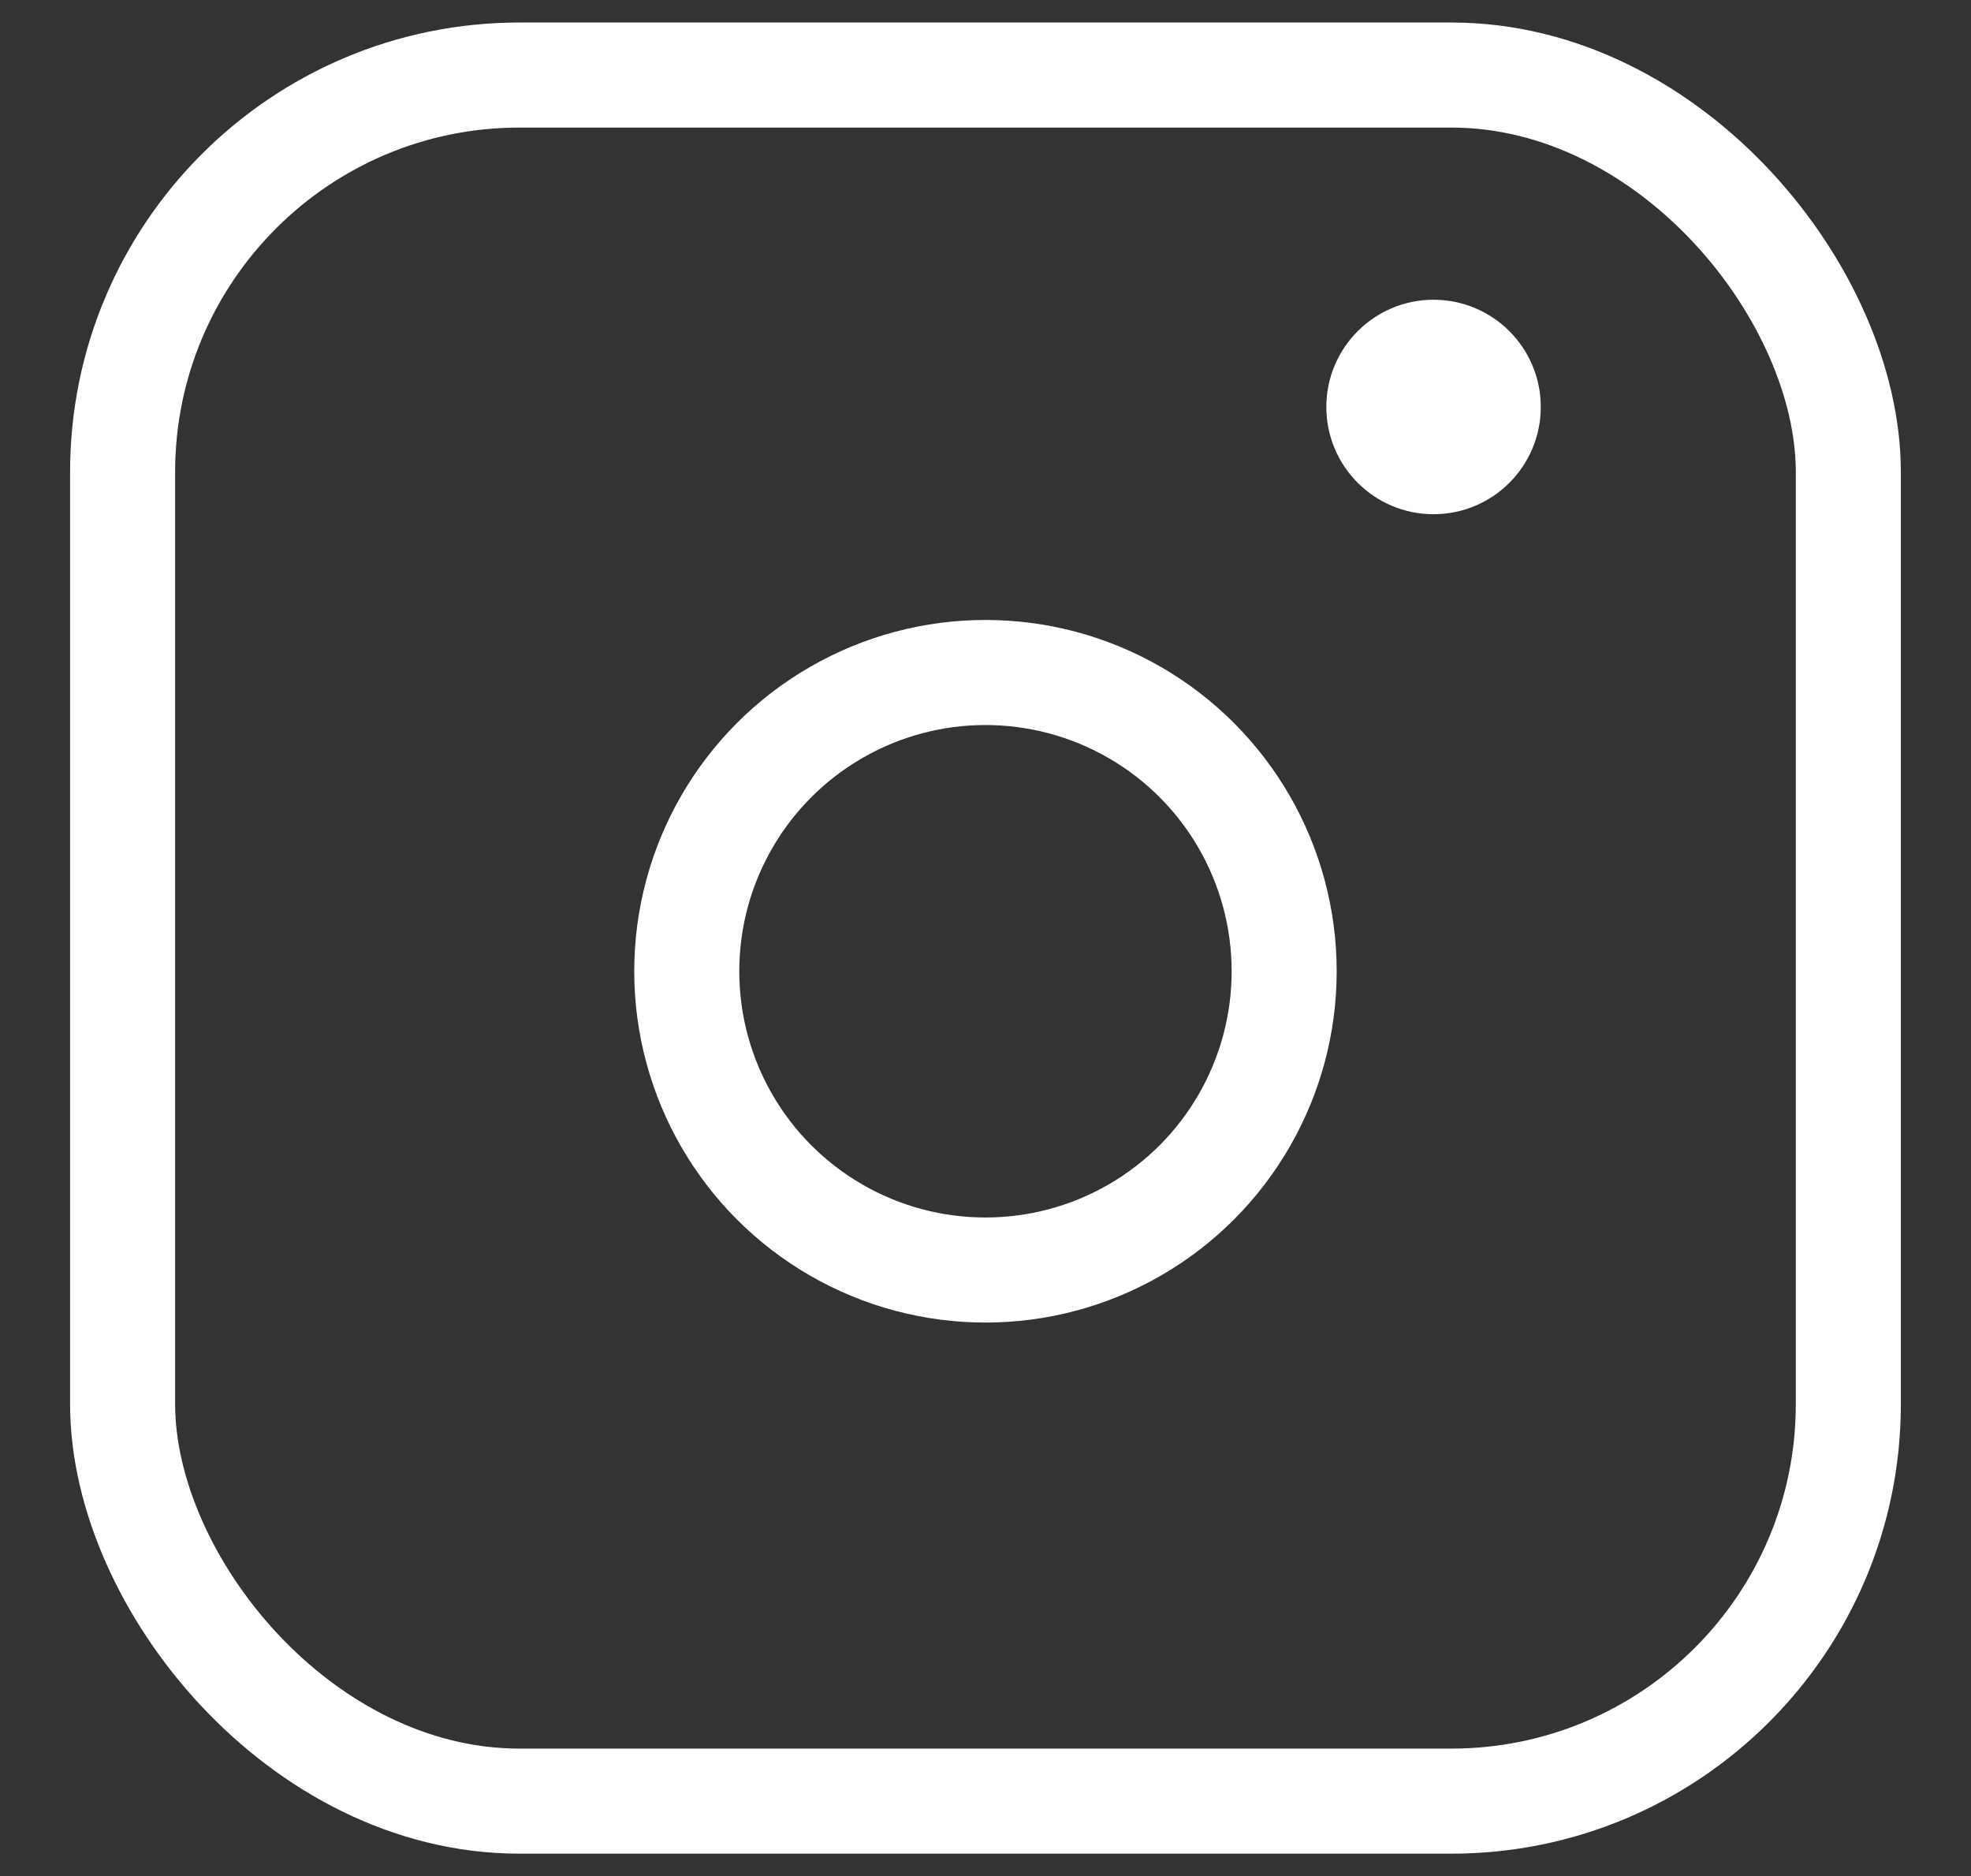 <?xml version="1.0" encoding="UTF-8"?>
<svg id="_レイヤー_1" data-name="レイヤー_1" xmlns="http://www.w3.org/2000/svg" version="1.1" viewBox="0 0 262.69 250">
  <rect x="0" y="0" width="262.69" height="250" fill="#333333" stroke="none"/>
  <!-- Generator: Adobe Illustrator 29.1.0, SVG Export Plug-In . SVG Version: 2.1.0 Build 142)  -->
  <defs>
    <style>
      .st0 {
        fill: none;
        stroke: #fff;
        stroke-miterlimit: 10;
        stroke-width: 14px;
      }

      .st1 {
        fill: #fff;
      }
    </style>
  </defs>
  <rect class="st0" x="16.34" y="10" width="230" height="230" rx="52.9" ry="52.9"/>
  <circle class="st0" cx="131.34" cy="129.42" r="39.81"/>
  <circle class="st1" cx="191.06" cy="54.23" r="14.29"/>
</svg>